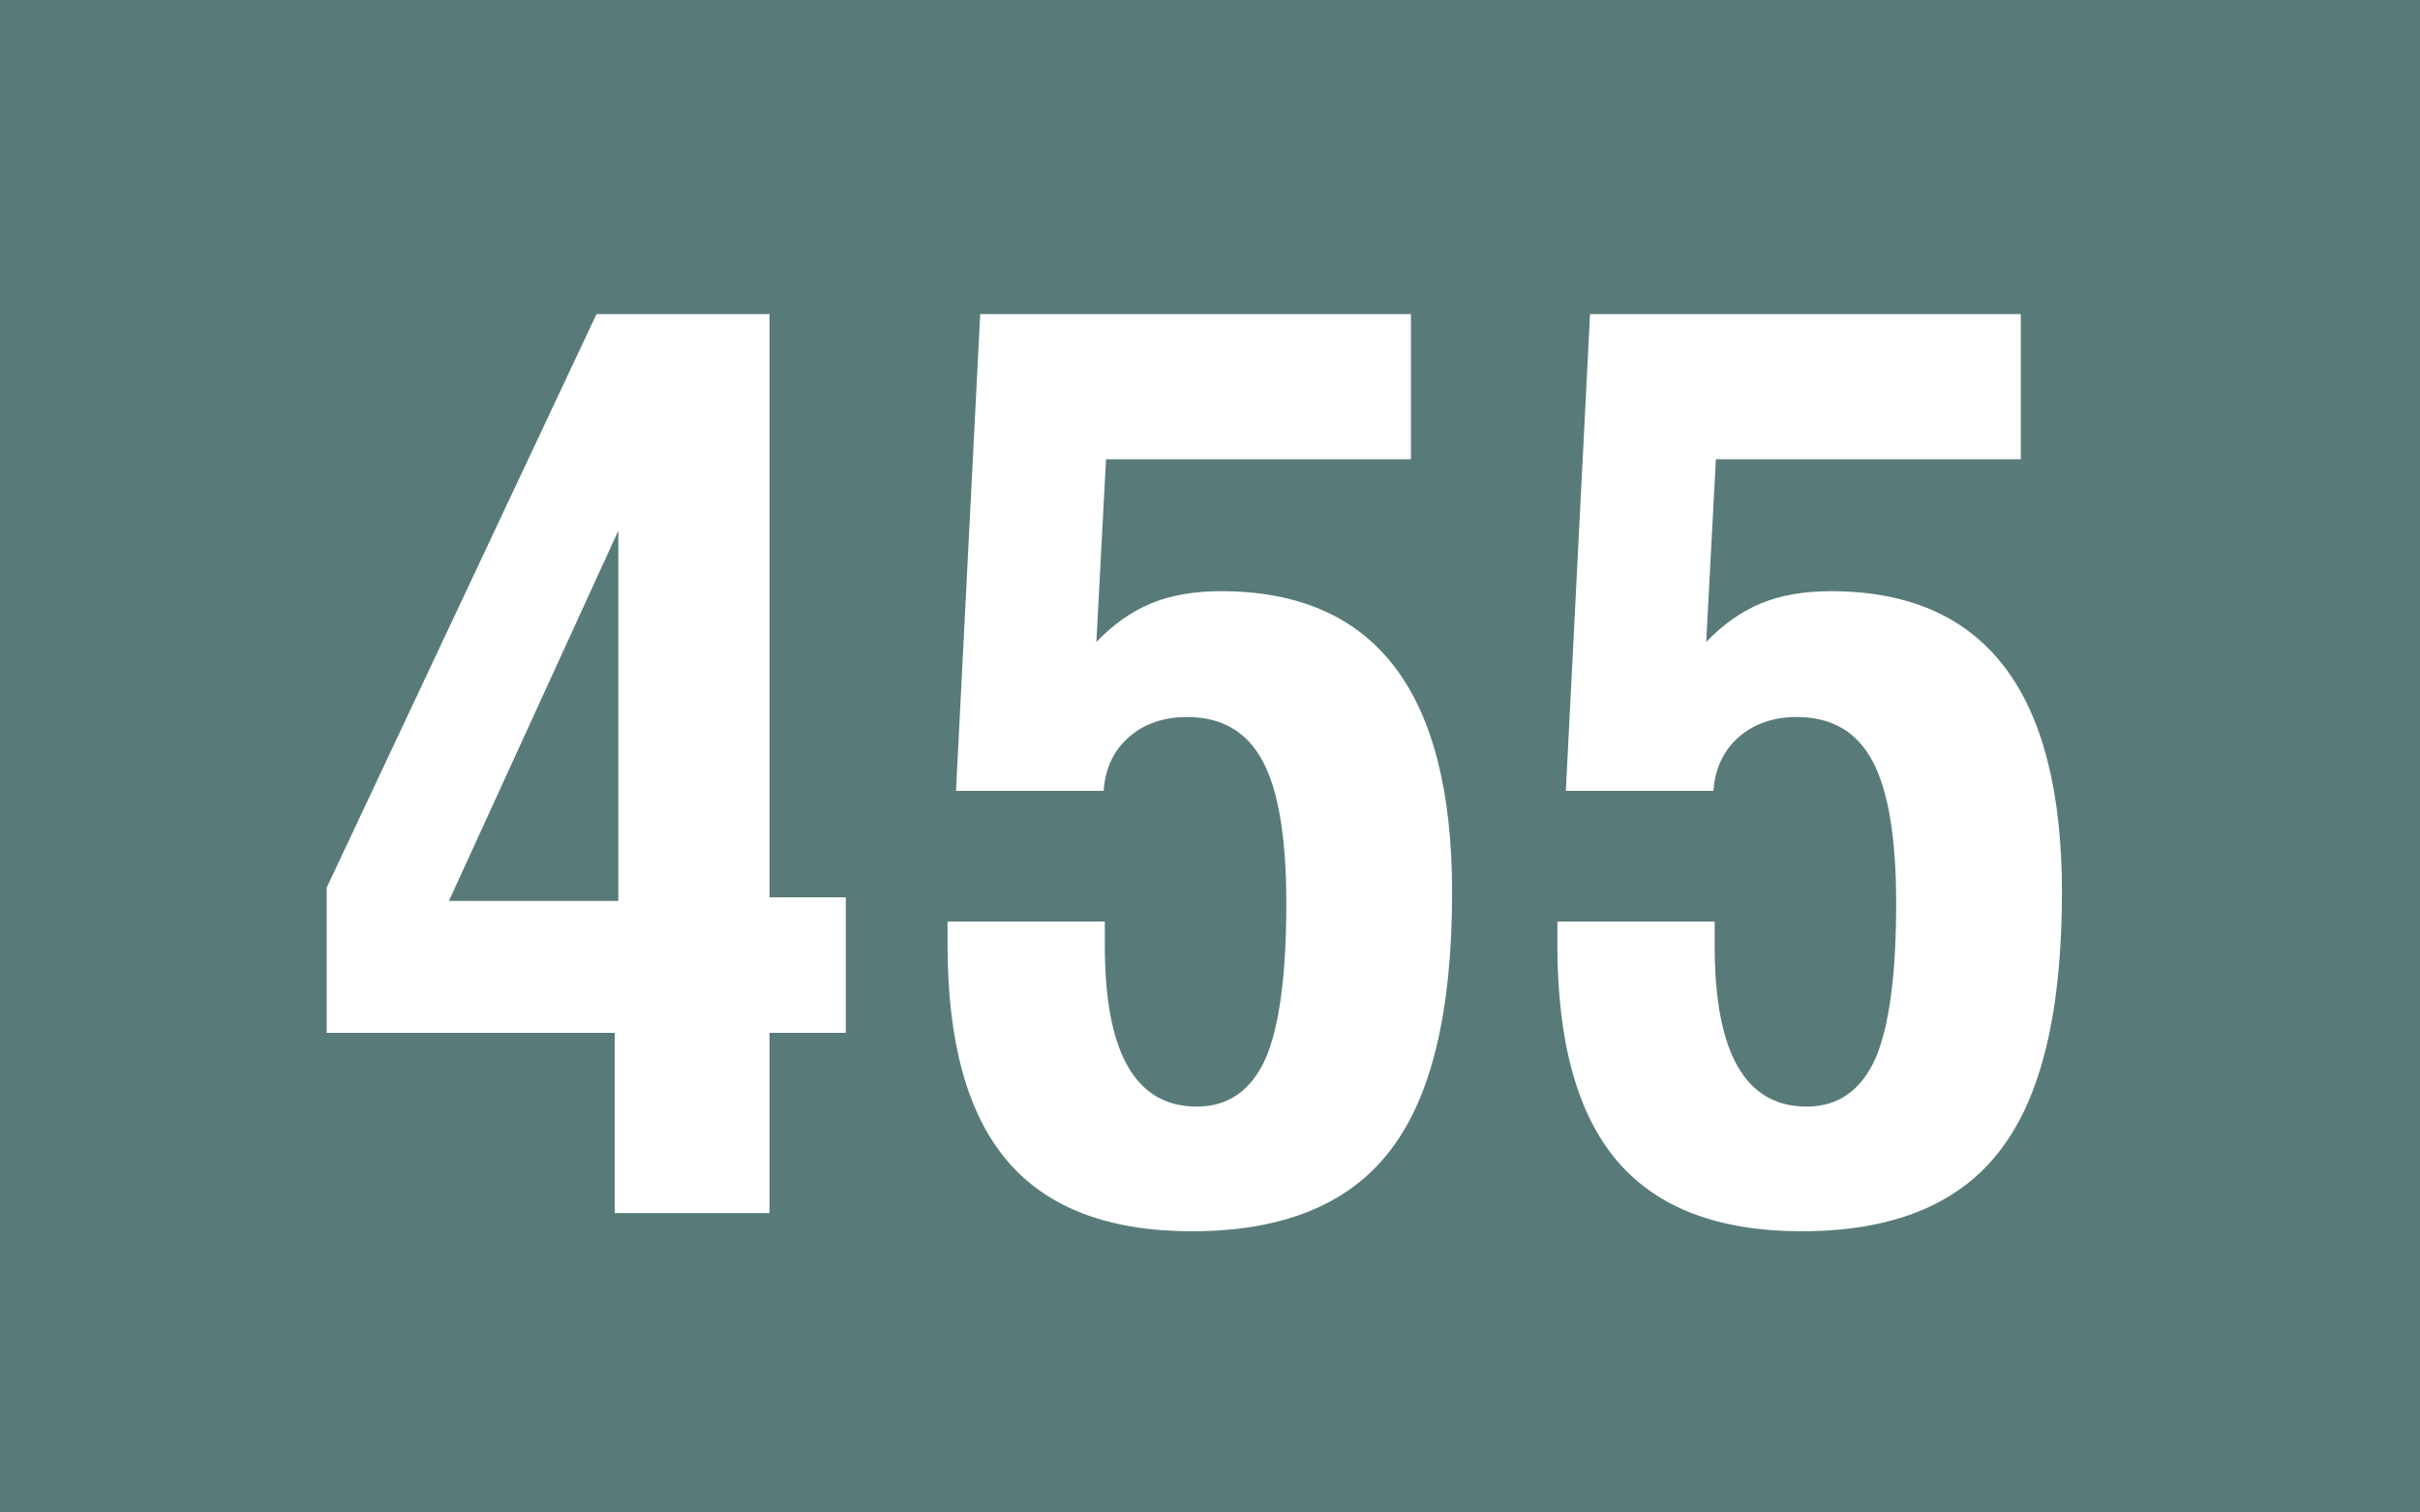 <?xml version="1.0" encoding="UTF-8"?>
<svg xmlns="http://www.w3.org/2000/svg" xmlns:xlink="http://www.w3.org/1999/xlink" version="1.1" x="0px" y="0px" width="48px" height="30px" viewBox="0 0 48 30" xml:space="preserve">
<g id="elemente">
	<g>
		<rect fill-rule="evenodd" clip-rule="evenodd" fill="#587B79" width="48" height="30"></rect>
		<g>
			<path fill="#FFFFFF" d="M12.191,20.486H6.48v-2.88L11.832,6.23h3.432v11.568h1.512v2.688h-1.512v3.576h-3.072V20.486z      M12.264,17.87v-7.344l-3.36,7.344H12.264z"></path>
			<path fill="#FFFFFF" d="M19.982,23.03c-0.792-0.928-1.188-2.359-1.188-4.296v-0.456h3.12v0.48c0,2.128,0.608,3.191,1.824,3.191     c0.624,0,1.08-0.319,1.368-0.96c0.272-0.64,0.408-1.664,0.408-3.071c0-1.297-0.156-2.236-0.468-2.82s-0.812-0.876-1.5-0.876     c-0.464,0-0.848,0.132-1.152,0.396c-0.304,0.265-0.472,0.62-0.504,1.068h-2.928l0.48-9.456h8.544v2.88h-6.048l-0.192,3.624     c0.336-0.352,0.7-0.607,1.092-0.768s0.852-0.24,1.38-0.24c3.056,0,4.584,1.992,4.584,5.976c0,2.353-0.408,4.057-1.224,5.112     c-0.816,1.072-2.128,1.608-3.936,1.608C21.994,24.422,20.774,23.959,19.982,23.03z"></path>
			<path fill="#FFFFFF" d="M32.078,23.03c-0.792-0.928-1.188-2.359-1.188-4.296v-0.456h3.12v0.48c0,2.128,0.608,3.191,1.824,3.191     c0.624,0,1.08-0.319,1.368-0.96c0.272-0.64,0.408-1.664,0.408-3.071c0-1.297-0.156-2.236-0.468-2.82s-0.812-0.876-1.5-0.876     c-0.464,0-0.848,0.132-1.152,0.396c-0.304,0.265-0.472,0.62-0.504,1.068h-2.928l0.48-9.456h8.544v2.88h-6.048l-0.192,3.624     c0.336-0.352,0.7-0.607,1.092-0.768s0.852-0.24,1.38-0.24c3.056,0,4.584,1.992,4.584,5.976c0,2.353-0.408,4.057-1.224,5.112     c-0.816,1.072-2.128,1.608-3.936,1.608C34.09,24.422,32.87,23.959,32.078,23.03z"></path>
		</g>
	</g>
</g>
<g id="_x34_16">
</g>
</svg>
